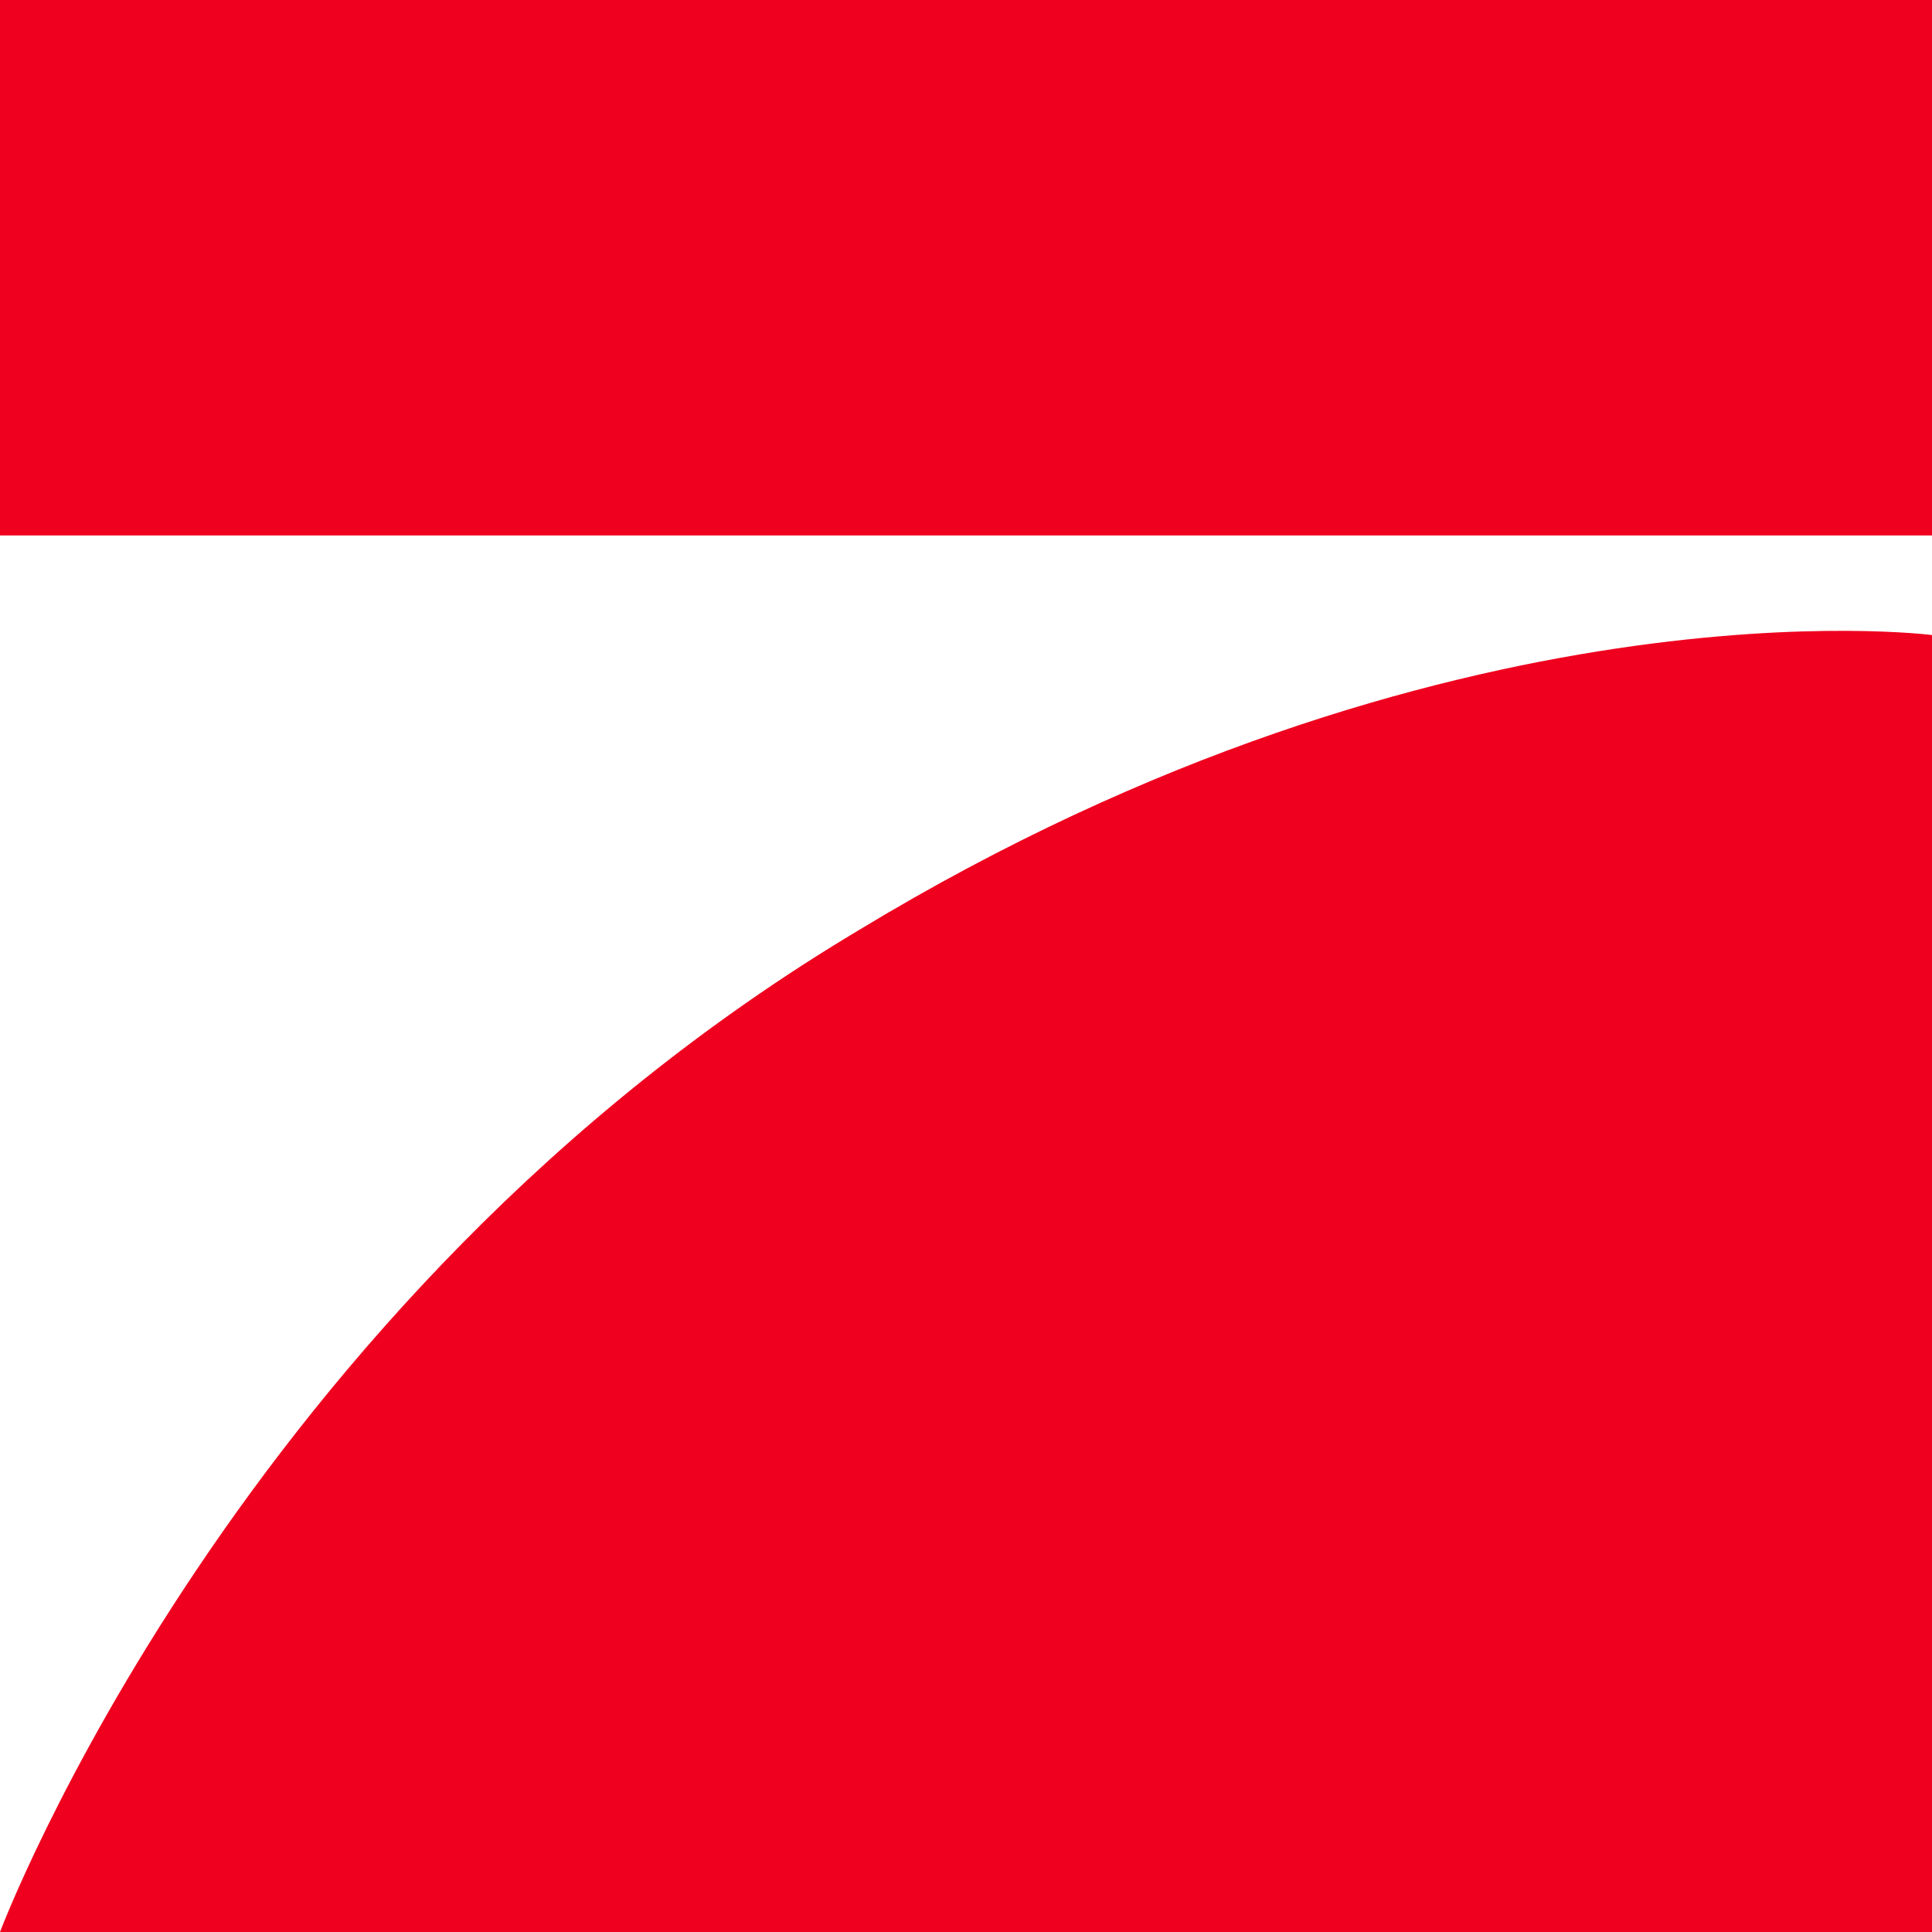 <svg xmlns="http://www.w3.org/2000/svg" viewBox="0 0 1024 1024"><path d="M0 0h1024v283.787H0zm1024 336.591V1024H0s125.631-334.223 455.112-530.965C768.002 303.405 1024 336.591 1024 336.591z" fill="#ef001e"/></svg>